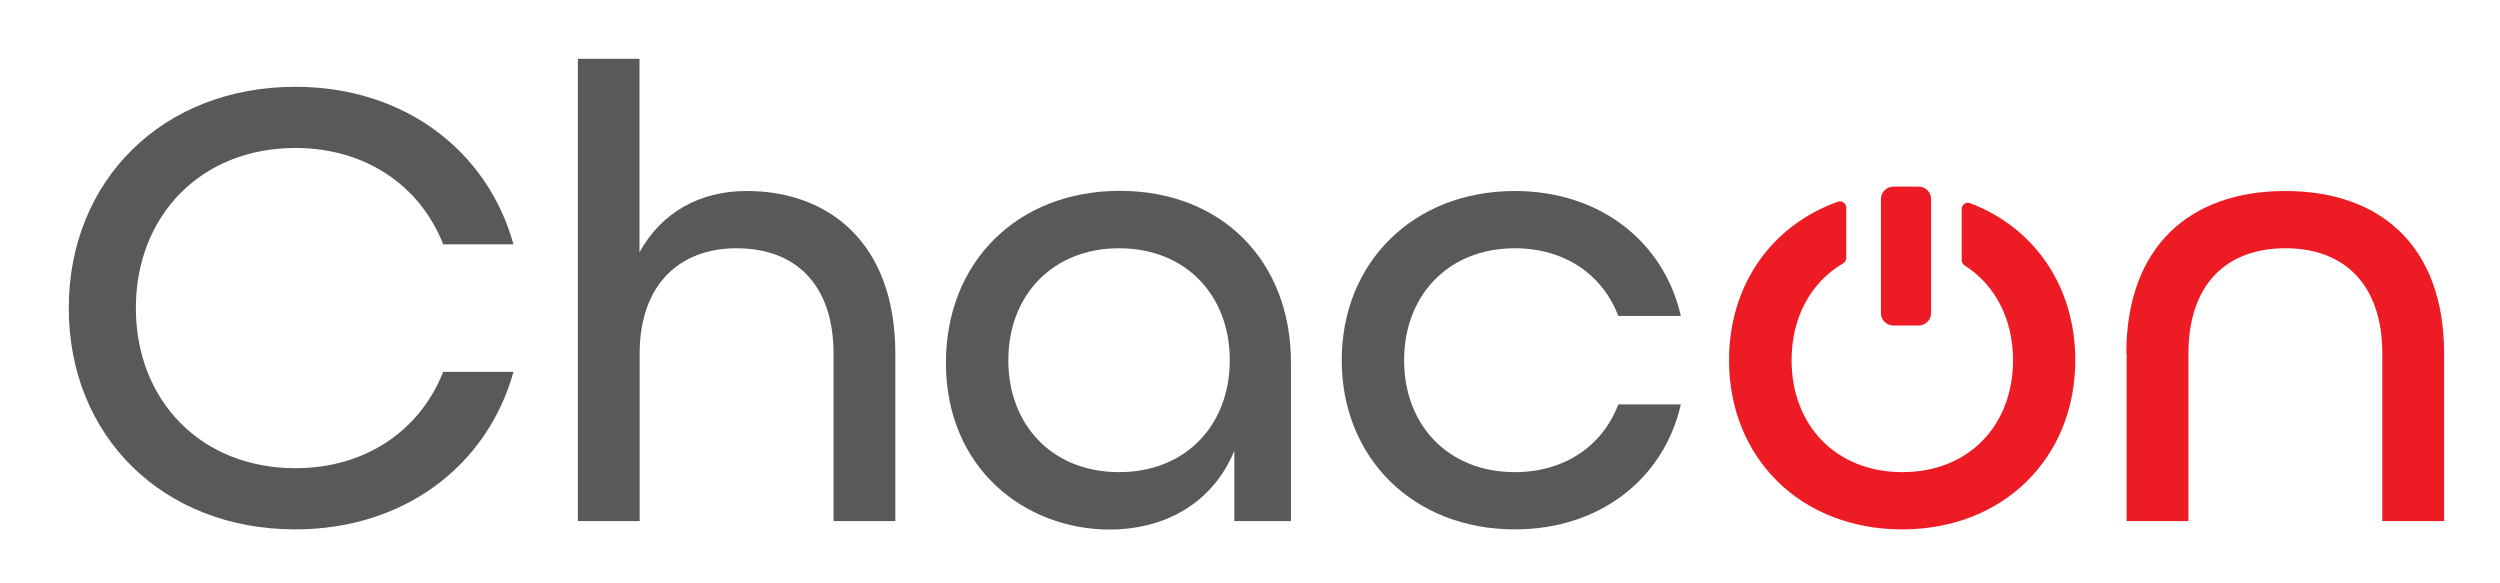 <?xml version="1.0" encoding="utf-8"?>
<!-- Generator: Adobe Illustrator 24.2.1, SVG Export Plug-In . SVG Version: 6.00 Build 0)  -->
<svg version="1.1" xmlns="http://www.w3.org/2000/svg" xmlns:xlink="http://www.w3.org/1999/xlink" x="0px" y="0px"
	 viewBox="0 0 165.05 38.51" style="enable-background:new 0 0 165.05 38.51;" xml:space="preserve">
<style type="text/css">
	.st0{fill:#58595B;}
	.st1{fill:#ED1C24;}
</style>
<g id="Calque_1">
	<g>
		<path class="st0" d="M4.54,20.34c0-8.42,6.19-14.61,14.96-14.61c7.18,0,12.68,4.21,14.4,10.4h-4.64c-1.5-3.82-5.07-6.36-9.76-6.36
			c-6.23,0-10.53,4.47-10.53,10.57s4.3,10.57,10.53,10.57c4.69,0,8.25-2.54,9.76-6.36h4.64c-1.72,6.19-7.22,10.4-14.4,10.4
			C10.72,34.95,4.54,28.77,4.54,20.34z"/>
		<path class="st0" d="M38.14,3.88h4.08v12.77c1.46-2.62,3.95-4.04,7.09-4.04c5.29,0,9.8,3.31,9.8,10.74V34.4h-4.08V23.35
			c0-4.6-2.54-6.96-6.4-6.96c-3.78,0-6.4,2.41-6.4,6.96V34.4h-4.08V3.88z"/>
		<path class="st0" d="M62.45,23.95c0-6.66,4.73-11.35,11.48-11.35c6.66,0,11.3,4.56,11.3,11.35V34.4h-3.74v-4.64
			c-1.42,3.44-4.55,5.2-8.25,5.2C67.7,34.95,62.45,30.96,62.45,23.95z M81.19,23.78c0-4.3-2.92-7.39-7.31-7.39
			c-4.38,0-7.31,3.1-7.31,7.39c0,4.3,2.92,7.39,7.31,7.39C78.27,31.17,81.19,28.08,81.19,23.78z"/>
		<path class="st0" d="M88.58,23.78c0-6.45,4.73-11.17,11.43-11.17c5.63,0,9.84,3.35,10.96,8.25h-4.13
			c-1.03-2.71-3.52-4.47-6.83-4.47c-4.38,0-7.31,3.1-7.31,7.39c0,4.3,2.92,7.39,7.31,7.39c3.31,0,5.8-1.76,6.83-4.47h4.13
			c-1.12,4.9-5.33,8.25-10.96,8.25C93.31,34.95,88.58,30.23,88.58,23.78z"/>
		<path class="st1" d="M140.38,23.35c0-7.09,4.21-10.74,10.49-10.74c6.27,0,10.49,3.61,10.49,10.74V34.4h-4.08V23.35
			c0-4.6-2.54-6.96-6.4-6.96c-3.87,0-6.4,2.36-6.4,6.96V34.4h-4.08V23.35z"/>
		<path class="st1" d="M124.18,20.67v-7.53c0-0.45,0.37-0.82,0.82-0.82h1.67c0.45,0,0.82,0.37,0.82,0.82v7.53
			c0,0.45-0.37,0.82-0.82,0.82H125C124.55,21.49,124.18,21.13,124.18,20.67z"/>
		<g>
			<path class="st1" d="M129.51,13.8v3.37c0,0.14,0.07,0.27,0.19,0.35c2,1.27,3.2,3.52,3.2,6.26c0,4.3-2.92,7.39-7.31,7.39
				c-4.38,0-7.31-3.09-7.31-7.39c0-2.84,1.28-5.15,3.4-6.39c0.13-0.07,0.21-0.21,0.21-0.35v-3.32c0-0.29-0.29-0.5-0.56-0.4
				c-4.36,1.55-7.18,5.49-7.18,10.46c0,6.45,4.73,11.17,11.43,11.17c6.7,0,11.43-4.73,11.43-11.17c0-4.89-2.72-8.77-6.95-10.37
				C129.81,13.3,129.51,13.51,129.51,13.8z"/>
		</g>
	</g>
</g>
<g id="Calque_2">
</g>
</svg>
